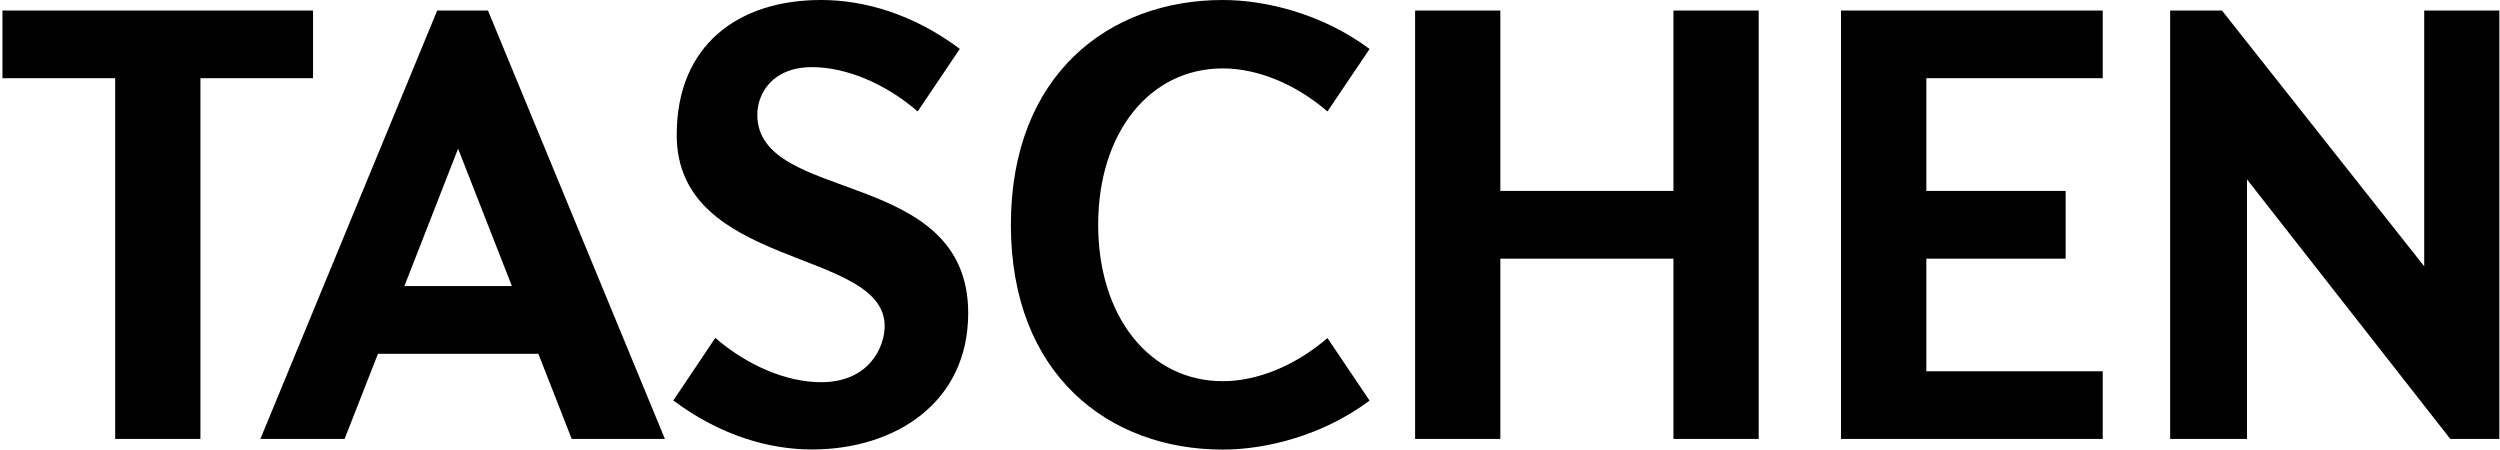 <svg xmlns="http://www.w3.org/2000/svg" viewBox="0 0 600 108" version="1.1" height="108px" width="600px">
 <title>Taschen logo (black)</title>
 <g fill-rule="evenodd" fill="none" transform="matrix(.994 0 0 1 3.573 0)">
  <g fill-rule="nonzero" fill="#000" transform="translate(0,-129)" id="vlpa">
   <path d="m194.63 129c-19.953 0-34.834 10.781-34.834 32.367 0 32.366 50.209 27.088 50.209 45.906 0 4.972-3.708 13.457-15.348 13.457-8.294 0-17.8-3.974-25.543-10.634l-10.14 15.019c11.42 8.476 23.198 11.757 33.491 11.757 19.957 0 37.712-11.137 37.712-32.724 0-35.218-50.922-26.041-50.922-47.633 0-4.965 3.561-11.401 13.21-11.401 8.294 0 17.773 3.975 25.516 10.634l10.168-15.019c-11.422-8.475-23.221-11.73-33.518-11.73zm97.02 0c-27.556 0-51.168 17.97-51.168 53.937 0 35.972 23.613 53.964 51.168 53.964 10.296 0 24.019-3.282 35.437-11.758l-10.168-15.019c-7.743 6.659-16.975 10.36-25.269 10.36-17.737 0-30.093-15.541-30.093-37.547 0-22.005 12.356-37.52 30.093-37.52 8.279 0 17.526 3.674 25.269 10.332l10.168-14.992c-11.418-8.475-25.141-11.758-35.437-11.758zm-294.65 2.521v16.252h27.215v86.578h20.583v-86.578h27.188v-16.252h-74.985zm104.97 0-42.7 102.83h20.336l8.058-20.445h38.726l8.058 20.445h22.501l-42.727-102.83h-12.251zm236.11 0v102.83h20.582v-43.275h41.795v43.275h20.582v-102.83h-20.582v43.303h-41.795v-43.303h-20.582zm102.83 0v102.83h63.2v-16.252h-42.59v-27.023h33.628v-16.252h-33.628v-27.051h42.59v-16.252h-63.2zm79.48 0v102.83h18.554v-62.296l49.086 62.296h11.84v-102.83h-18.143v61.391l-48.839-61.391h-12.498zm-413.38 33.162 12.991 32.97h-25.954z" id="vlpb"></path>
  </g>
 </g>
</svg>
